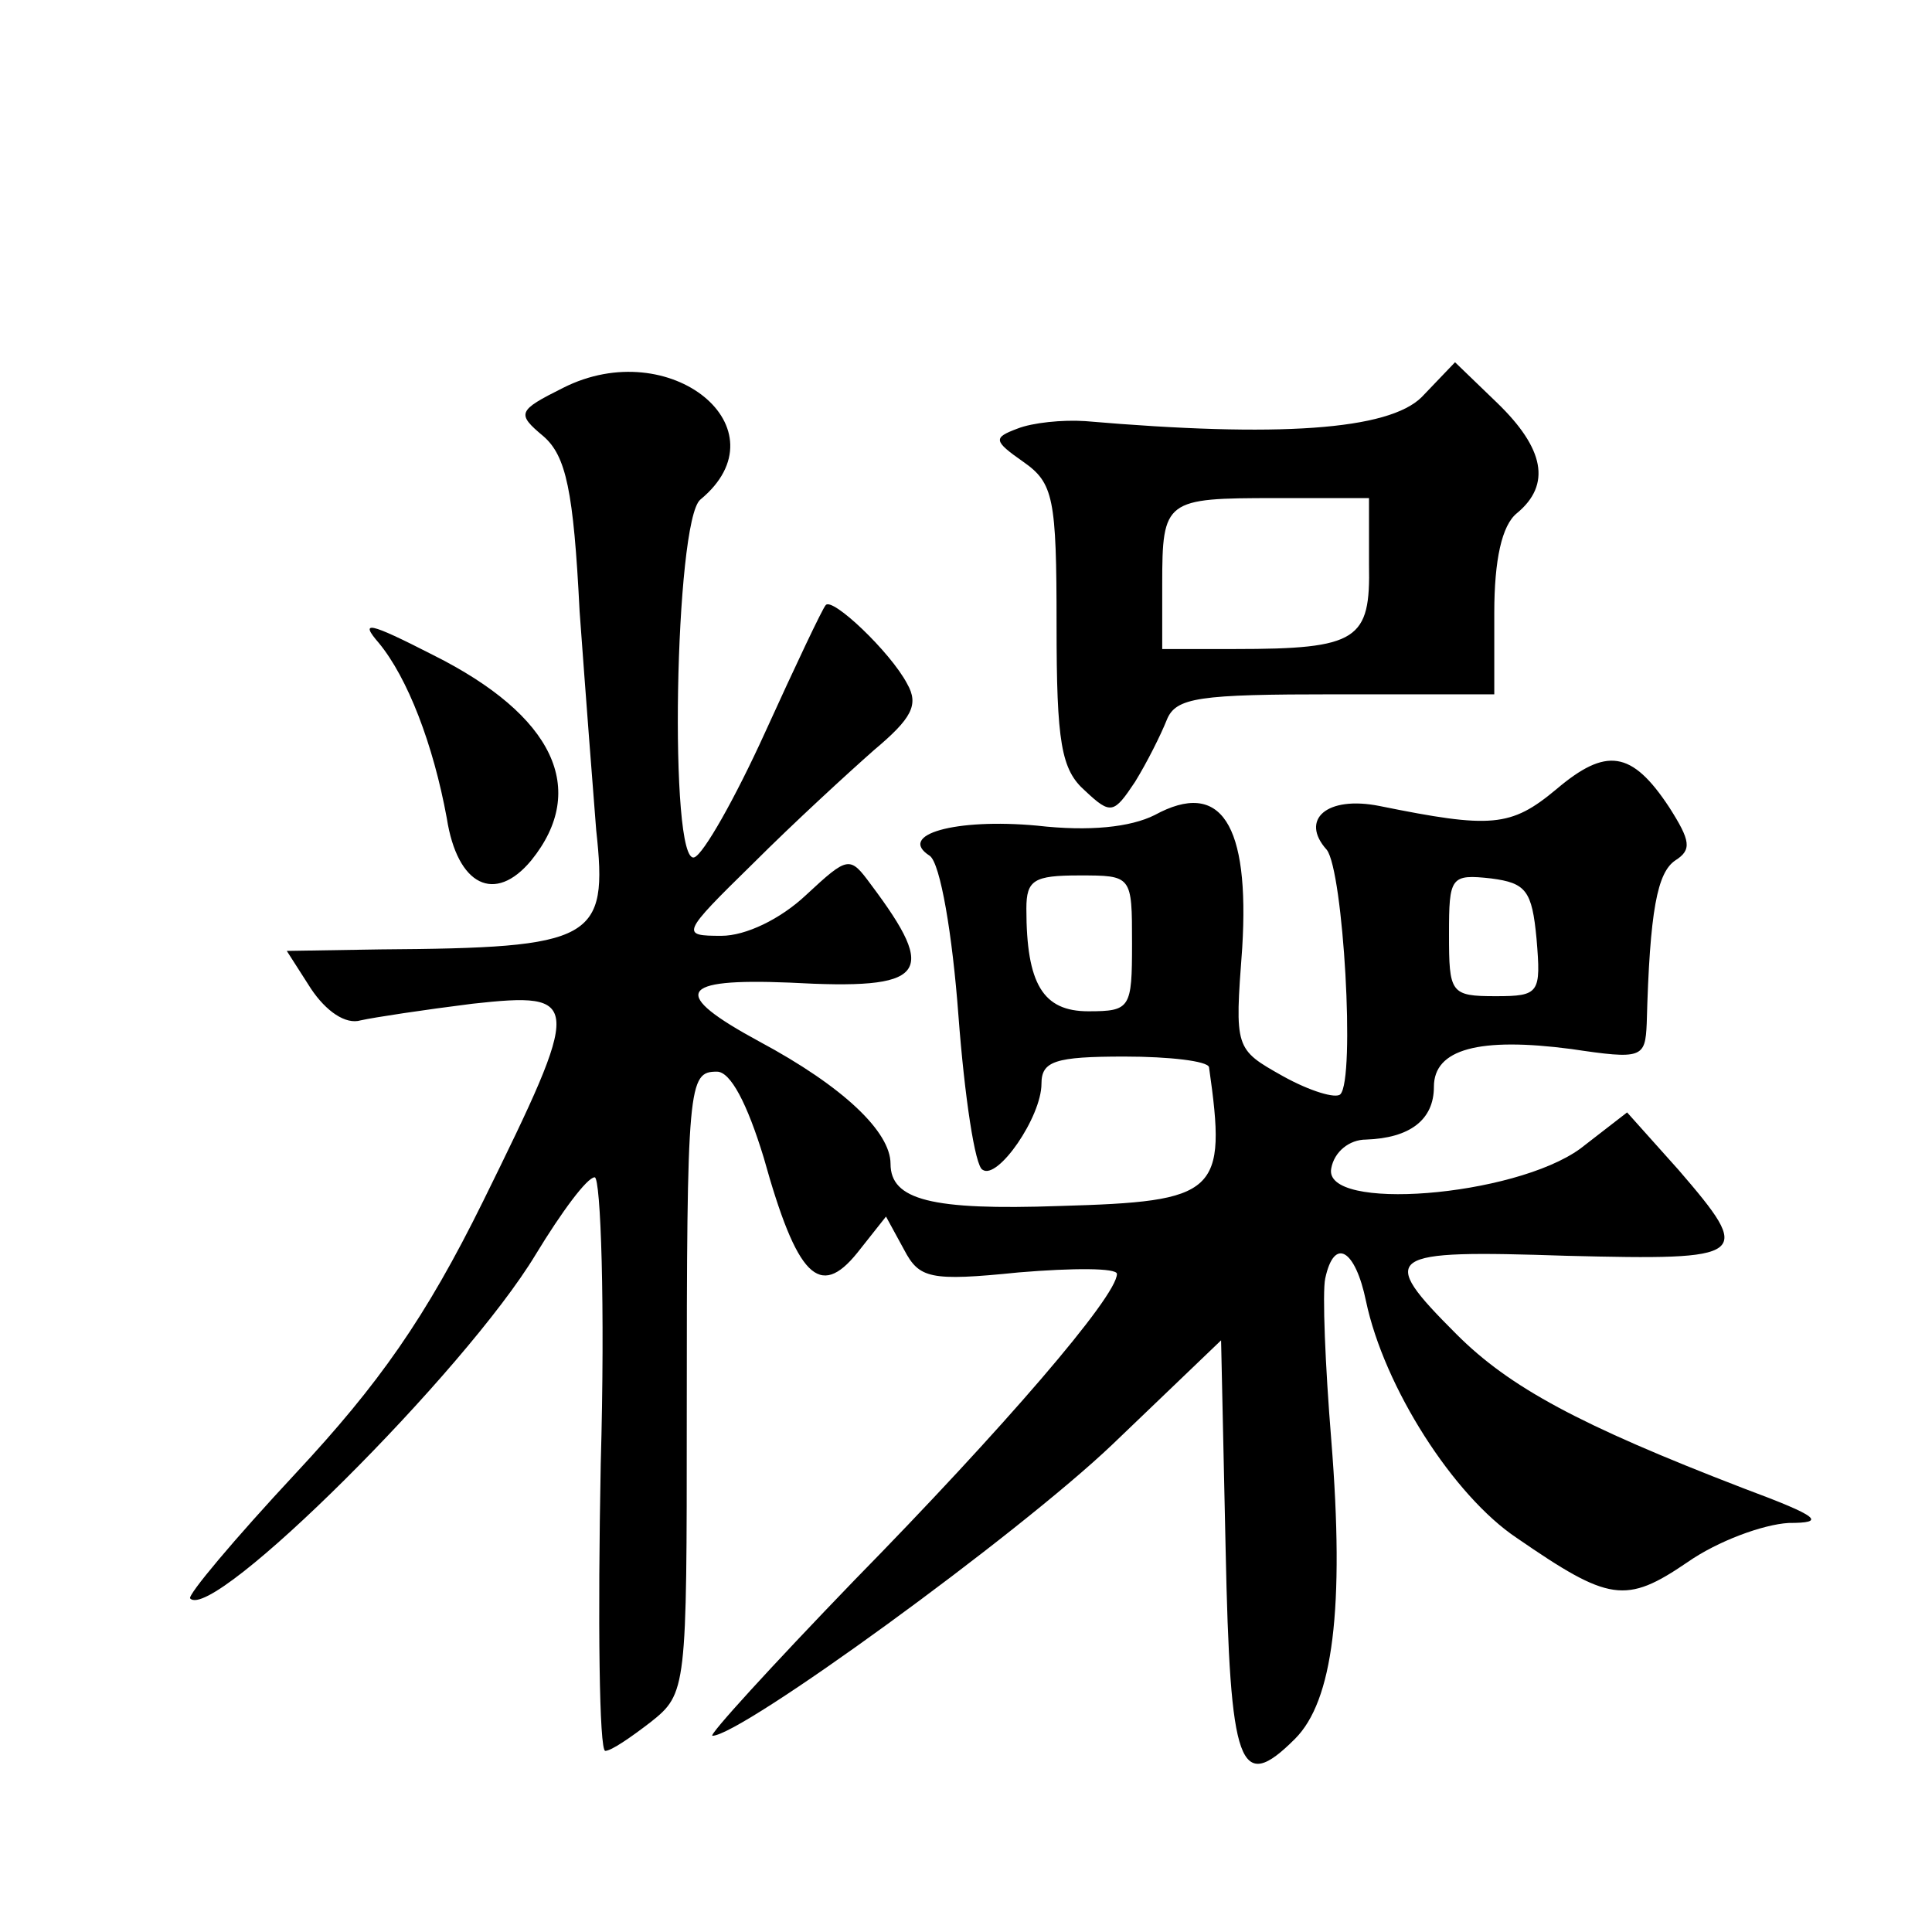 <?xml version="1.0" standalone="no"?>
<!DOCTYPE svg PUBLIC "-//W3C//DTD SVG 20010904//EN"
 "http://www.w3.org/TR/2001/REC-SVG-20010904/DTD/svg10.dtd">
<svg version="1.0" xmlns="http://www.w3.org/2000/svg"
 width="128pt" height="128pt" viewBox="0 0 128 128"
 preserveAspectRatio="xMidYMid meet">
<g transform="translate(0,128) scale(0.1,-0.1)"
fill="#0" stroke="none">
<path d="M373 1023 c-30 -15 -31 -17 -13 -32 15 -13 20 -36 24 -116 4 -55 9 -120
11 -145 8 -73 -1 -78 -143 -79 l-62 -1 16 -25 c10 -15 23 -24 33 -21 9 2 42 7 74
11 73 8 73 3 7 -131 -38 -77 -69 -121 -124 -180 -41 -44 -72 -81 -70 -83 15 -16
182 150 229 228 17 28 34 51 39 51 4 0 7 -85 4 -190 -2 -104 -1 -190 3 -190 4 0
17 9 30 19 24 19 24 22 24 203 0 221 1 228 20 228 9 0 20 -21 31 -57 22 -79 37
-94 62 -63 l19 24 12 -22 c10 -19 17 -21 76 -15 36 3 65 3 65 -1 0 -15 -76 -103
-174 -203 -55 -57 -97 -103 -94 -103 19 0 202 133 265 193 l72 69 3 -138 c3 -145
9 -163 46 -126 25 25 33 86 24 198 -4 49 -6 98 -4 107 6 28 20 19 27 -15 12 -57
58 -129 100 -157 61 -42 72 -44 113 -16 20 14 50 25 67 26 25 0 21 4 -30 23 -109
42 -155 67 -190 102 -53 53 -48 56 73 52 121 -3 124 -1 74 57 l-34 38 -31 -24 c-44
-32 -171 -42 -165 -13 2 11 12 19 23 19 29 1 45 13 45 35 0 25 30 33 91 25 47 -7
49 -6 50 17 2 75 7 100 19 108 11 7 10 13 -4 35 -25 38 -42 40 -75 12 -30 -25 -43
-26 -117 -11 -35 7 -53 -9 -35 -29 11 -14 19 -152 9 -162 -3 -3 -20 2 -38 12 -32
18 -32 18 -27 85 5 82 -14 112 -58 88 -16 -8 -43 -11 -78 -7 -54 5 -93 -6 -71 -20
7 -5 15 -52 19 -106 4 -53 11 -100 16 -102 10 -7 39 35 39 57 0 15 9 18 55 18 30
0 55 -3 56 -7 12 -84 6 -89 -99 -92 -85 -3 -112 4 -112 28 0 21 -31 51 -87 81 -59
32 -54 42 20 39 91 -5 99 5 54 65 -14 19 -15 19 -43 -7 -17 -16 -40 -27 -56 -27
-27 0 -27 1 21 48 27 27 63 60 80 75 25 21 30 30 22 44 -11 21 -50 58 -54 52 -2
-2 -20 -40 -40 -84 -20 -44 -41 -81 -47 -83 -17 -6 -13 223 4 237 57 47 -20 110
-91 74z m377 -368 c0 -43 -1 -45 -29 -45 -30 0 -41 18 -41 68 0 19 5 22 35 22 35
0 35 0 35 -45z m268 3 c3 -36 2 -38 -27 -38 -30 0 -31 2 -31 41 0 38 1 40 28 37
23 -3 27 -8 30 -40z M942 1017 c-22 -22 -95 -27 -223 -16 -15 1 -35 -1 -45 -5 -16
-6 -16 -8 4 -22 20 -14 22 -24 22 -108 0 -78 3 -96 19 -110 17 -16 19 -15 33 6
8 13 17 31 21 41 6 15 21 17 112 17 l105 0 0 54 c0 35 5 58 15 66 23 19 18 43 -13
73 l-28 27 -22 -23z m-35 -111 c1 -50 -7 -56 -89 -56 l-48 0 0 43 c0 56 2 57 75
57 l62 0 0 -44z M251 854 c19 -23 36 -67 45 -116 7 -45 32 -57 56 -28 38 47 15
96 -65 136 -43 22 -49 23 -36 8z"/>
</g>
</svg>
